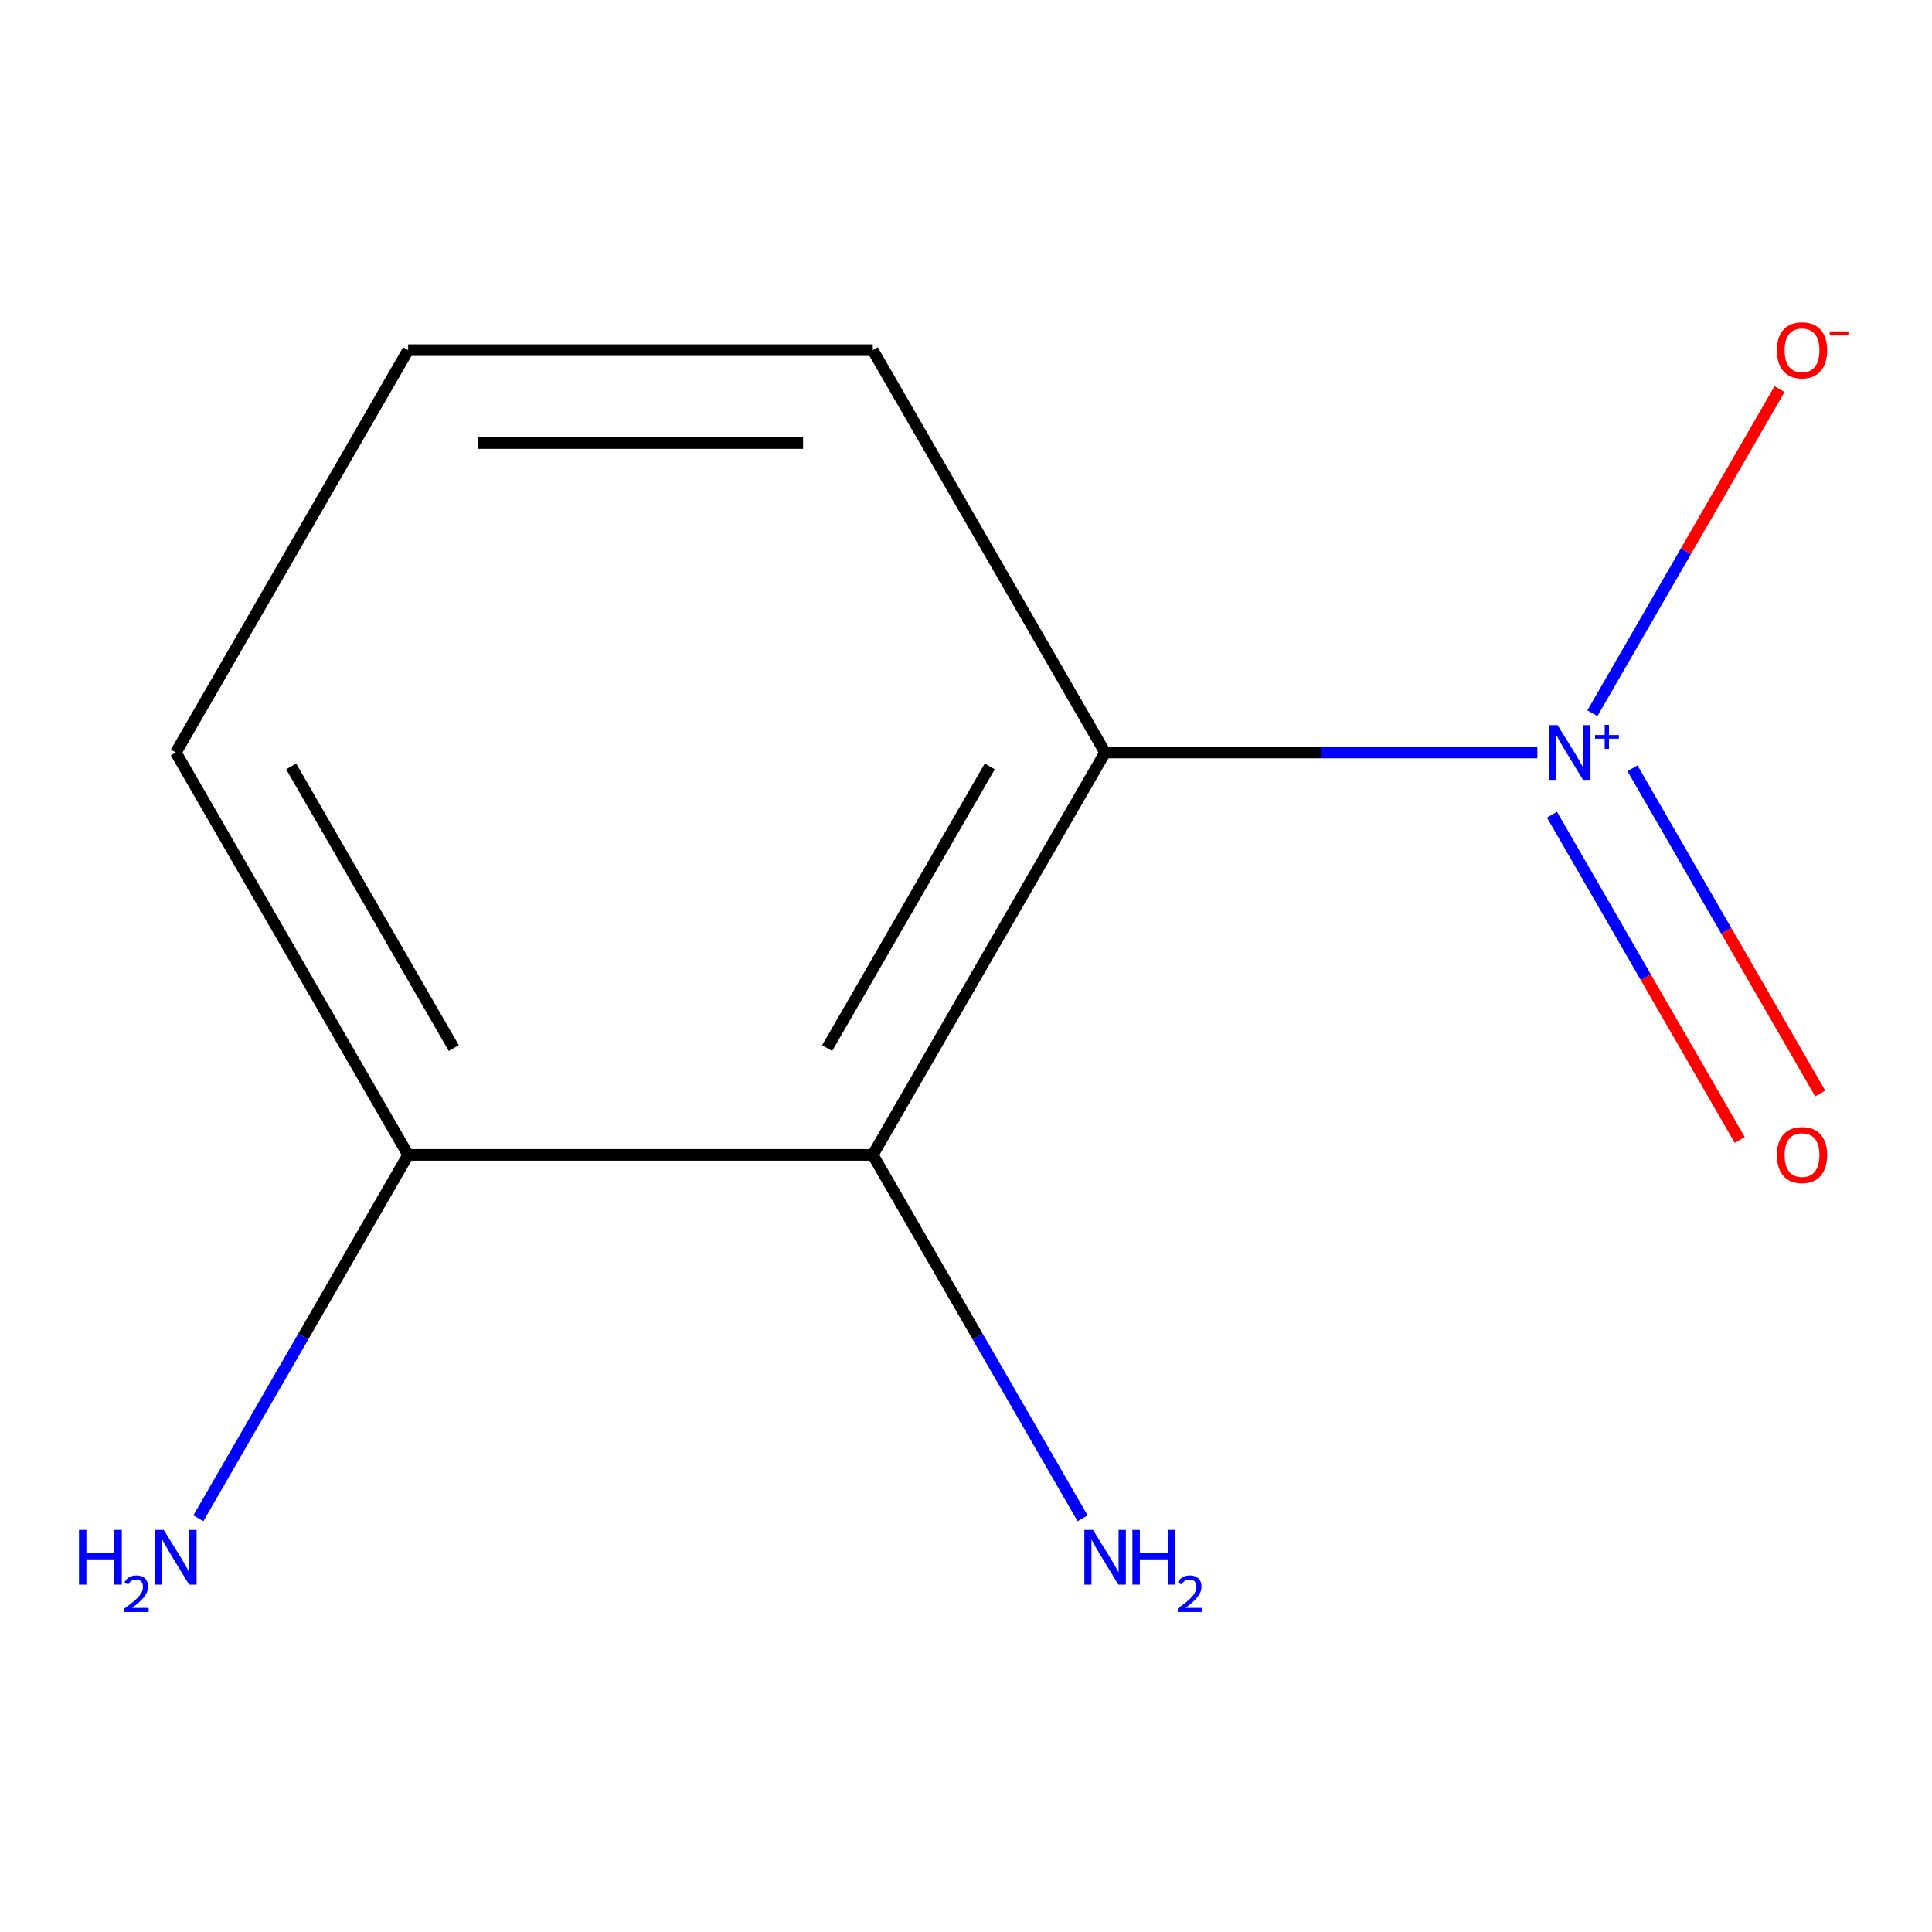 <?xml version='1.0' encoding='iso-8859-1'?>
<svg version='1.1' baseProfile='full'
              xmlns='http://www.w3.org/2000/svg'
                      xmlns:rdkit='http://www.rdkit.org/xml'
                      xmlns:xlink='http://www.w3.org/1999/xlink'
                  xml:space='preserve'
width='1000px' height='1000px' viewBox='0 0 1000 1000'>
<!-- END OF HEADER -->
<rect style='opacity:1.0;fill:#FFFFFF;stroke:none' width='1000' height='1000' x='0' y='0'> </rect>
<path class='bond-0' d='M 795.73,389.504 L 683.861,389.504' style='fill:none;fill-rule:evenodd;stroke:#0000FF;stroke-width:6px;stroke-linecap:butt;stroke-linejoin:miter;stroke-opacity:1' />
<path class='bond-0' d='M 683.861,389.504 L 571.993,389.504' style='fill:none;fill-rule:evenodd;stroke:#000000;stroke-width:6px;stroke-linecap:butt;stroke-linejoin:miter;stroke-opacity:1' />
<path class='bond-1' d='M 824.215,369.183 L 872.644,285.301' style='fill:none;fill-rule:evenodd;stroke:#0000FF;stroke-width:6px;stroke-linecap:butt;stroke-linejoin:miter;stroke-opacity:1' />
<path class='bond-1' d='M 872.644,285.301 L 921.073,201.419' style='fill:none;fill-rule:evenodd;stroke:#FF0000;stroke-width:6px;stroke-linecap:butt;stroke-linejoin:miter;stroke-opacity:1' />
<path class='bond-2' d='M 803.302,421.7 L 851.9,505.874' style='fill:none;fill-rule:evenodd;stroke:#0000FF;stroke-width:6px;stroke-linecap:butt;stroke-linejoin:miter;stroke-opacity:1' />
<path class='bond-2' d='M 851.9,505.874 L 900.498,590.049' style='fill:none;fill-rule:evenodd;stroke:#FF0000;stroke-width:6px;stroke-linecap:butt;stroke-linejoin:miter;stroke-opacity:1' />
<path class='bond-2' d='M 844.956,397.651 L 893.554,481.825' style='fill:none;fill-rule:evenodd;stroke:#0000FF;stroke-width:6px;stroke-linecap:butt;stroke-linejoin:miter;stroke-opacity:1' />
<path class='bond-2' d='M 893.554,481.825 L 942.152,566' style='fill:none;fill-rule:evenodd;stroke:#FF0000;stroke-width:6px;stroke-linecap:butt;stroke-linejoin:miter;stroke-opacity:1' />
<path class='bond-3' d='M 571.993,389.504 L 451.748,597.774' style='fill:none;fill-rule:evenodd;stroke:#000000;stroke-width:6px;stroke-linecap:butt;stroke-linejoin:miter;stroke-opacity:1' />
<path class='bond-3' d='M 512.302,396.695 L 428.13,542.484' style='fill:none;fill-rule:evenodd;stroke:#000000;stroke-width:6px;stroke-linecap:butt;stroke-linejoin:miter;stroke-opacity:1' />
<path class='bond-4' d='M 571.993,389.504 L 451.748,181.233' style='fill:none;fill-rule:evenodd;stroke:#000000;stroke-width:6px;stroke-linecap:butt;stroke-linejoin:miter;stroke-opacity:1' />
<path class='bond-5' d='M 451.748,597.774 L 211.258,597.774' style='fill:none;fill-rule:evenodd;stroke:#000000;stroke-width:6px;stroke-linecap:butt;stroke-linejoin:miter;stroke-opacity:1' />
<path class='bond-6' d='M 451.748,597.774 L 506.047,691.823' style='fill:none;fill-rule:evenodd;stroke:#000000;stroke-width:6px;stroke-linecap:butt;stroke-linejoin:miter;stroke-opacity:1' />
<path class='bond-6' d='M 506.047,691.823 L 560.346,785.872' style='fill:none;fill-rule:evenodd;stroke:#0000FF;stroke-width:6px;stroke-linecap:butt;stroke-linejoin:miter;stroke-opacity:1' />
<path class='bond-7' d='M 211.258,597.774 L 156.958,691.823' style='fill:none;fill-rule:evenodd;stroke:#000000;stroke-width:6px;stroke-linecap:butt;stroke-linejoin:miter;stroke-opacity:1' />
<path class='bond-7' d='M 156.958,691.823 L 102.659,785.872' style='fill:none;fill-rule:evenodd;stroke:#0000FF;stroke-width:6px;stroke-linecap:butt;stroke-linejoin:miter;stroke-opacity:1' />
<path class='bond-8' d='M 211.258,597.774 L 91.013,389.504' style='fill:none;fill-rule:evenodd;stroke:#000000;stroke-width:6px;stroke-linecap:butt;stroke-linejoin:miter;stroke-opacity:1' />
<path class='bond-8' d='M 234.875,542.484 L 150.703,396.695' style='fill:none;fill-rule:evenodd;stroke:#000000;stroke-width:6px;stroke-linecap:butt;stroke-linejoin:miter;stroke-opacity:1' />
<path class='bond-9' d='M 451.748,181.233 L 211.258,181.233' style='fill:none;fill-rule:evenodd;stroke:#000000;stroke-width:6px;stroke-linecap:butt;stroke-linejoin:miter;stroke-opacity:1' />
<path class='bond-9' d='M 415.674,229.331 L 247.331,229.331' style='fill:none;fill-rule:evenodd;stroke:#000000;stroke-width:6px;stroke-linecap:butt;stroke-linejoin:miter;stroke-opacity:1' />
<path class='bond-10' d='M 211.258,181.233 L 91.013,389.504' style='fill:none;fill-rule:evenodd;stroke:#000000;stroke-width:6px;stroke-linecap:butt;stroke-linejoin:miter;stroke-opacity:1' />
<path  class='atom-0' d='M 806.223 375.344
L 815.503 390.344
Q 816.423 391.824, 817.903 394.504
Q 819.383 397.184, 819.463 397.344
L 819.463 375.344
L 823.223 375.344
L 823.223 403.664
L 819.343 403.664
L 809.383 387.264
Q 808.223 385.344, 806.983 383.144
Q 805.783 380.944, 805.423 380.264
L 805.423 403.664
L 801.743 403.664
L 801.743 375.344
L 806.223 375.344
' fill='#0000FF'/>
<path  class='atom-0' d='M 825.599 380.448
L 830.588 380.448
L 830.588 375.195
L 832.806 375.195
L 832.806 380.448
L 837.927 380.448
L 837.927 382.349
L 832.806 382.349
L 832.806 387.629
L 830.588 387.629
L 830.588 382.349
L 825.599 382.349
L 825.599 380.448
' fill='#0000FF'/>
<path  class='atom-3' d='M 919.728 181.313
Q 919.728 174.513, 923.088 170.713
Q 926.448 166.913, 932.728 166.913
Q 939.008 166.913, 942.368 170.713
Q 945.728 174.513, 945.728 181.313
Q 945.728 188.193, 942.328 192.113
Q 938.928 195.993, 932.728 195.993
Q 926.488 195.993, 923.088 192.113
Q 919.728 188.233, 919.728 181.313
M 932.728 192.793
Q 937.048 192.793, 939.368 189.913
Q 941.728 186.993, 941.728 181.313
Q 941.728 175.753, 939.368 172.953
Q 937.048 170.113, 932.728 170.113
Q 928.408 170.113, 926.048 172.913
Q 923.728 175.713, 923.728 181.313
Q 923.728 187.033, 926.048 189.913
Q 928.408 192.793, 932.728 192.793
' fill='#FF0000'/>
<path  class='atom-3' d='M 947.048 171.536
L 956.736 171.536
L 956.736 173.648
L 947.048 173.648
L 947.048 171.536
' fill='#FF0000'/>
<path  class='atom-4' d='M 919.728 597.854
Q 919.728 591.054, 923.088 587.254
Q 926.448 583.454, 932.728 583.454
Q 939.008 583.454, 942.368 587.254
Q 945.728 591.054, 945.728 597.854
Q 945.728 604.734, 942.328 608.654
Q 938.928 612.534, 932.728 612.534
Q 926.488 612.534, 923.088 608.654
Q 919.728 604.774, 919.728 597.854
M 932.728 609.334
Q 937.048 609.334, 939.368 606.454
Q 941.728 603.534, 941.728 597.854
Q 941.728 592.294, 939.368 589.494
Q 937.048 586.654, 932.728 586.654
Q 928.408 586.654, 926.048 589.454
Q 923.728 592.254, 923.728 597.854
Q 923.728 603.574, 926.048 606.454
Q 928.408 609.334, 932.728 609.334
' fill='#FF0000'/>
<path  class='atom-6' d='M 565.733 791.884
L 575.013 806.884
Q 575.933 808.364, 577.413 811.044
Q 578.893 813.724, 578.973 813.884
L 578.973 791.884
L 582.733 791.884
L 582.733 820.204
L 578.853 820.204
L 568.893 803.804
Q 567.733 801.884, 566.493 799.684
Q 565.293 797.484, 564.933 796.804
L 564.933 820.204
L 561.253 820.204
L 561.253 791.884
L 565.733 791.884
' fill='#0000FF'/>
<path  class='atom-6' d='M 586.133 791.884
L 589.973 791.884
L 589.973 803.924
L 604.453 803.924
L 604.453 791.884
L 608.293 791.884
L 608.293 820.204
L 604.453 820.204
L 604.453 807.124
L 589.973 807.124
L 589.973 820.204
L 586.133 820.204
L 586.133 791.884
' fill='#0000FF'/>
<path  class='atom-6' d='M 609.665 819.211
Q 610.352 817.442, 611.989 816.465
Q 613.625 815.462, 615.896 815.462
Q 618.721 815.462, 620.305 816.993
Q 621.889 818.524, 621.889 821.244
Q 621.889 824.016, 619.829 826.603
Q 617.797 829.19, 613.573 832.252
L 622.205 832.252
L 622.205 834.364
L 609.613 834.364
L 609.613 832.596
Q 613.097 830.114, 615.157 828.266
Q 617.242 826.418, 618.245 824.755
Q 619.249 823.092, 619.249 821.376
Q 619.249 819.58, 618.351 818.577
Q 617.453 817.574, 615.896 817.574
Q 614.391 817.574, 613.388 818.181
Q 612.385 818.788, 611.672 820.135
L 609.665 819.211
' fill='#0000FF'/>
<path  class='atom-8' d='M 40.88 791.884
L 44.72 791.884
L 44.72 803.924
L 59.2 803.924
L 59.2 791.884
L 63.04 791.884
L 63.04 820.204
L 59.2 820.204
L 59.2 807.124
L 44.72 807.124
L 44.72 820.204
L 40.88 820.204
L 40.88 791.884
' fill='#0000FF'/>
<path  class='atom-8' d='M 64.413 819.211
Q 65.099 817.442, 66.736 816.465
Q 68.373 815.462, 70.643 815.462
Q 73.468 815.462, 75.052 816.993
Q 76.636 818.524, 76.636 821.244
Q 76.636 824.016, 74.577 826.603
Q 72.544 829.19, 68.32 832.252
L 76.953 832.252
L 76.953 834.364
L 64.36 834.364
L 64.36 832.596
Q 67.845 830.114, 69.904 828.266
Q 71.989 826.418, 72.993 824.755
Q 73.996 823.092, 73.996 821.376
Q 73.996 819.58, 73.098 818.577
Q 72.201 817.574, 70.643 817.574
Q 69.138 817.574, 68.135 818.181
Q 67.132 818.788, 66.419 820.135
L 64.413 819.211
' fill='#0000FF'/>
<path  class='atom-8' d='M 84.753 791.884
L 94.033 806.884
Q 94.953 808.364, 96.433 811.044
Q 97.913 813.724, 97.993 813.884
L 97.993 791.884
L 101.753 791.884
L 101.753 820.204
L 97.873 820.204
L 87.913 803.804
Q 86.753 801.884, 85.513 799.684
Q 84.313 797.484, 83.953 796.804
L 83.953 820.204
L 80.273 820.204
L 80.273 791.884
L 84.753 791.884
' fill='#0000FF'/>
</svg>
